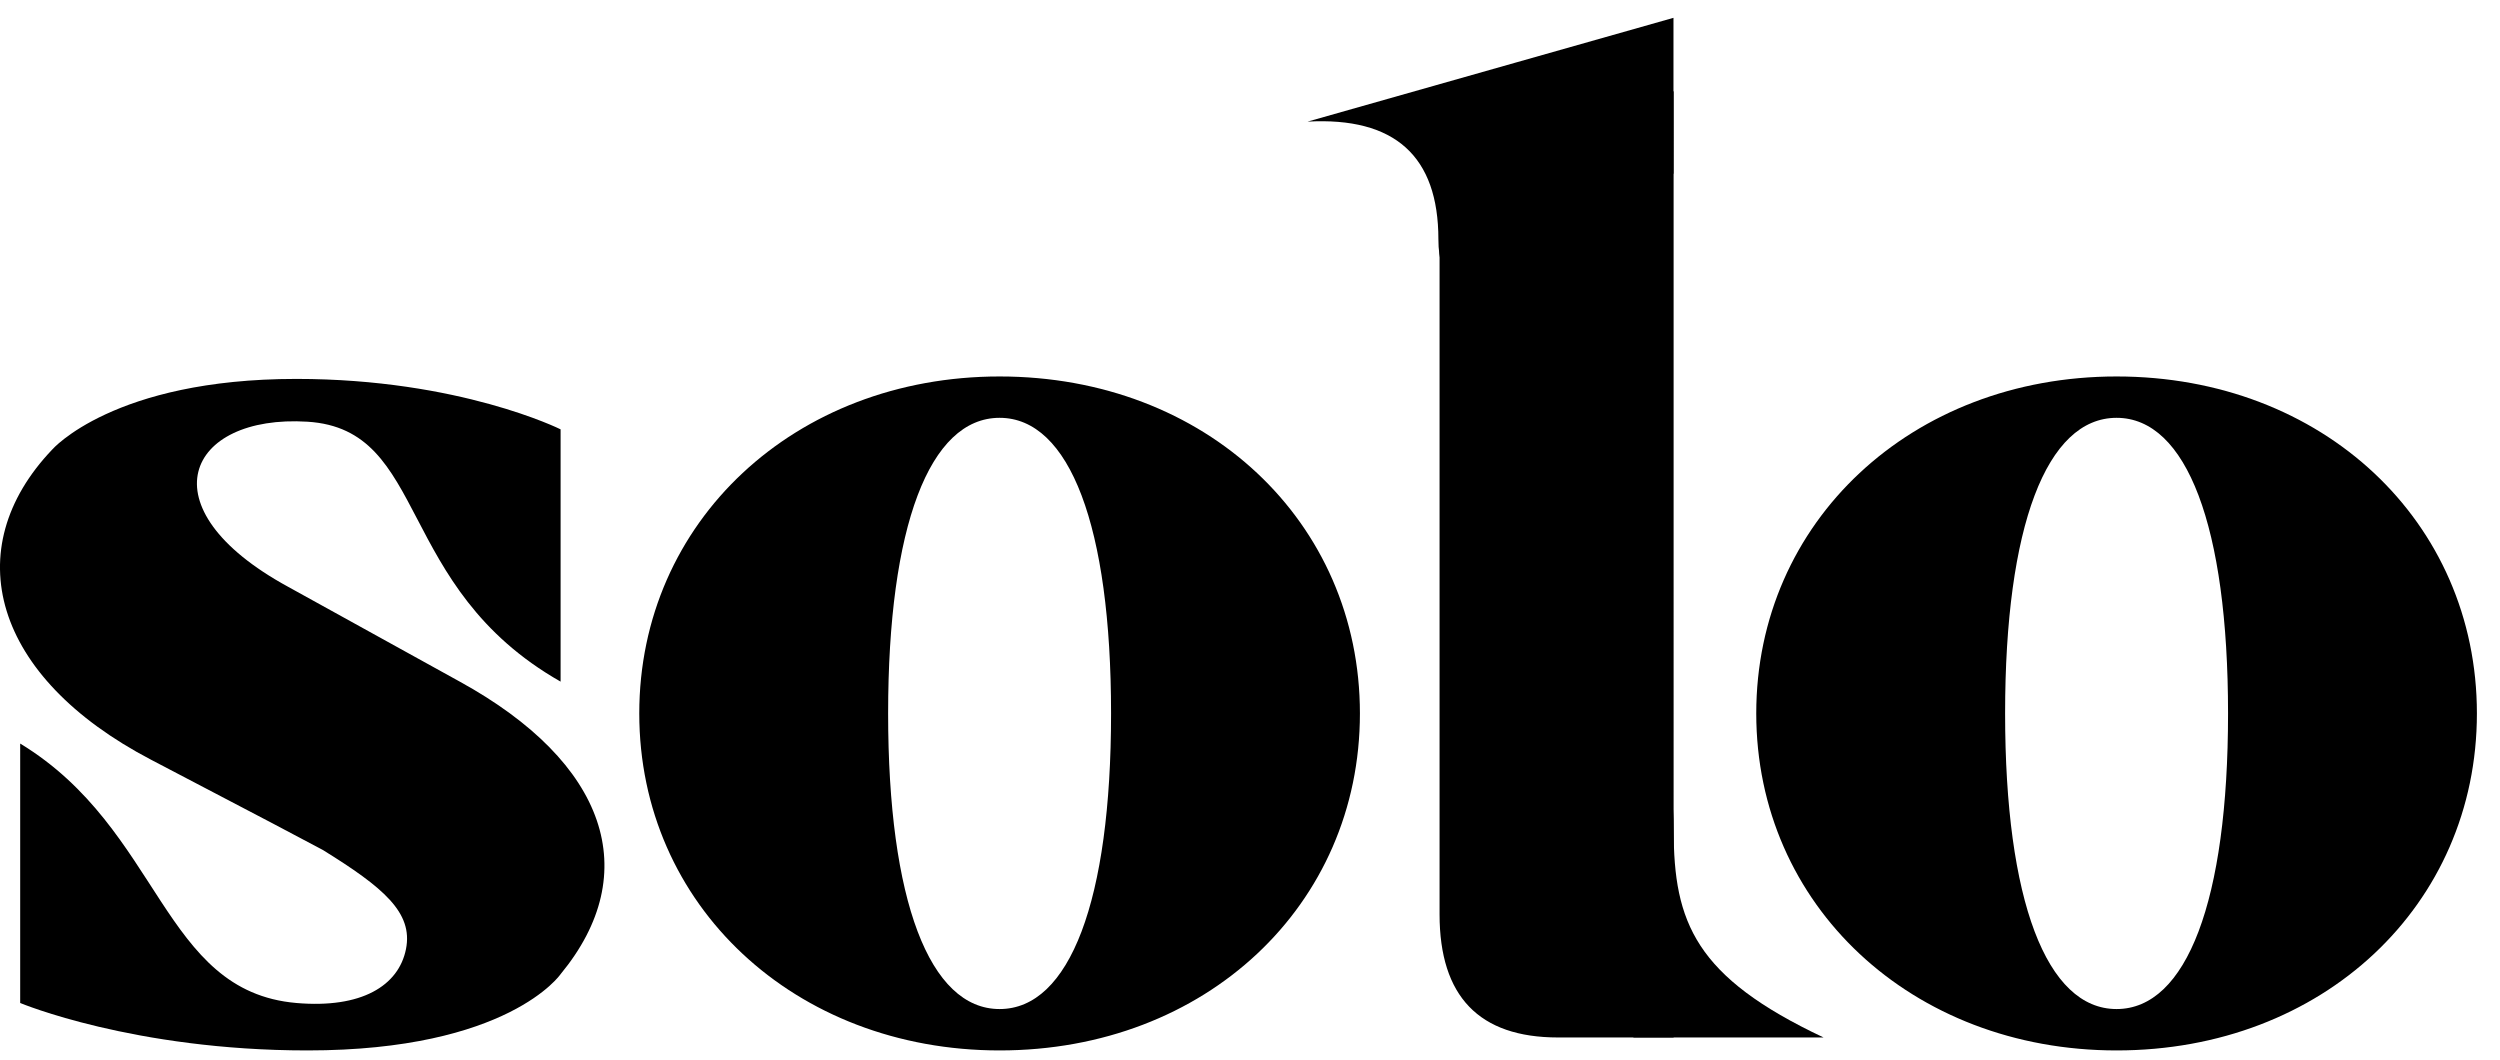 <svg xmlns="http://www.w3.org/2000/svg" width="92" height="39"><g fill-rule="evenodd"><path fill-rule="nonzero" d="M36.785 38.656c7.584 0 13.26-5.342 13.26-12.401 0-7.06-5.676-12.401-13.26-12.401-7.536 0-13.26 5.342-13.26 12.4 0 7.06 5.724 12.402 13.26 12.402zm0-1.523c-2.576 0-4.102-3.989-4.102-10.878 0-6.89 1.526-10.879 4.102-10.879 2.576 0 4.102 3.989 4.102 10.879s-1.526 10.878-4.102 10.878zm41.105 1.523c7.583 0 13.26-5.342 13.26-12.401 0-7.06-5.677-12.401-13.26-12.401-7.536 0-13.26 5.342-13.26 12.4 0 7.06 5.724 12.402 13.26 12.402zm0-1.523c-2.576 0-4.102-3.989-4.102-10.878 0-6.89 1.526-10.879 4.102-10.879 2.575 0 4.102 3.989 4.102 10.879s-1.527 10.878-4.102 10.878zm-20.553 1.046h4.252V3.36l-8.613 1.384v28.902c0 3.022 1.454 4.533 4.361 4.533z"/><path d="M67.106 38.179H60.11v-7.636c.987-2.27 1.481-2.27 1.481 0 0 3.405.797 5.412 5.516 7.636zM61.584.656 55.78 2.302l-7.663 2.174c3.21-.177 4.816 1.268 4.816 4.334 0 3.065 2.884 2.257 8.651-2.425V.655z"/><path fill-rule="nonzero" d="m16.92 25.084-6.319-3.491c-5.334-2.91-3.71-6.351.714-6.074 4.484.28 3.179 6.074 9.315 9.565V15.8s-3.71-1.856-9.725-1.856c-6.73 0-8.986 2.602-8.986 2.602C-1.57 20.208-.27 24.91 5.557 27.957c3.885 2.03 5.99 3.138 6.32 3.32 2.223 1.376 3.333 2.302 3.063 3.65-.269 1.348-1.635 2.192-4.035 1.983-4.96-.431-4.96-6.388-10.162-9.547v9.547s4.167 1.746 10.572 1.746c7.399 0 9.315-2.807 9.315-2.807 3.077-3.73 1.707-7.787-3.71-10.765z"/></g></svg>